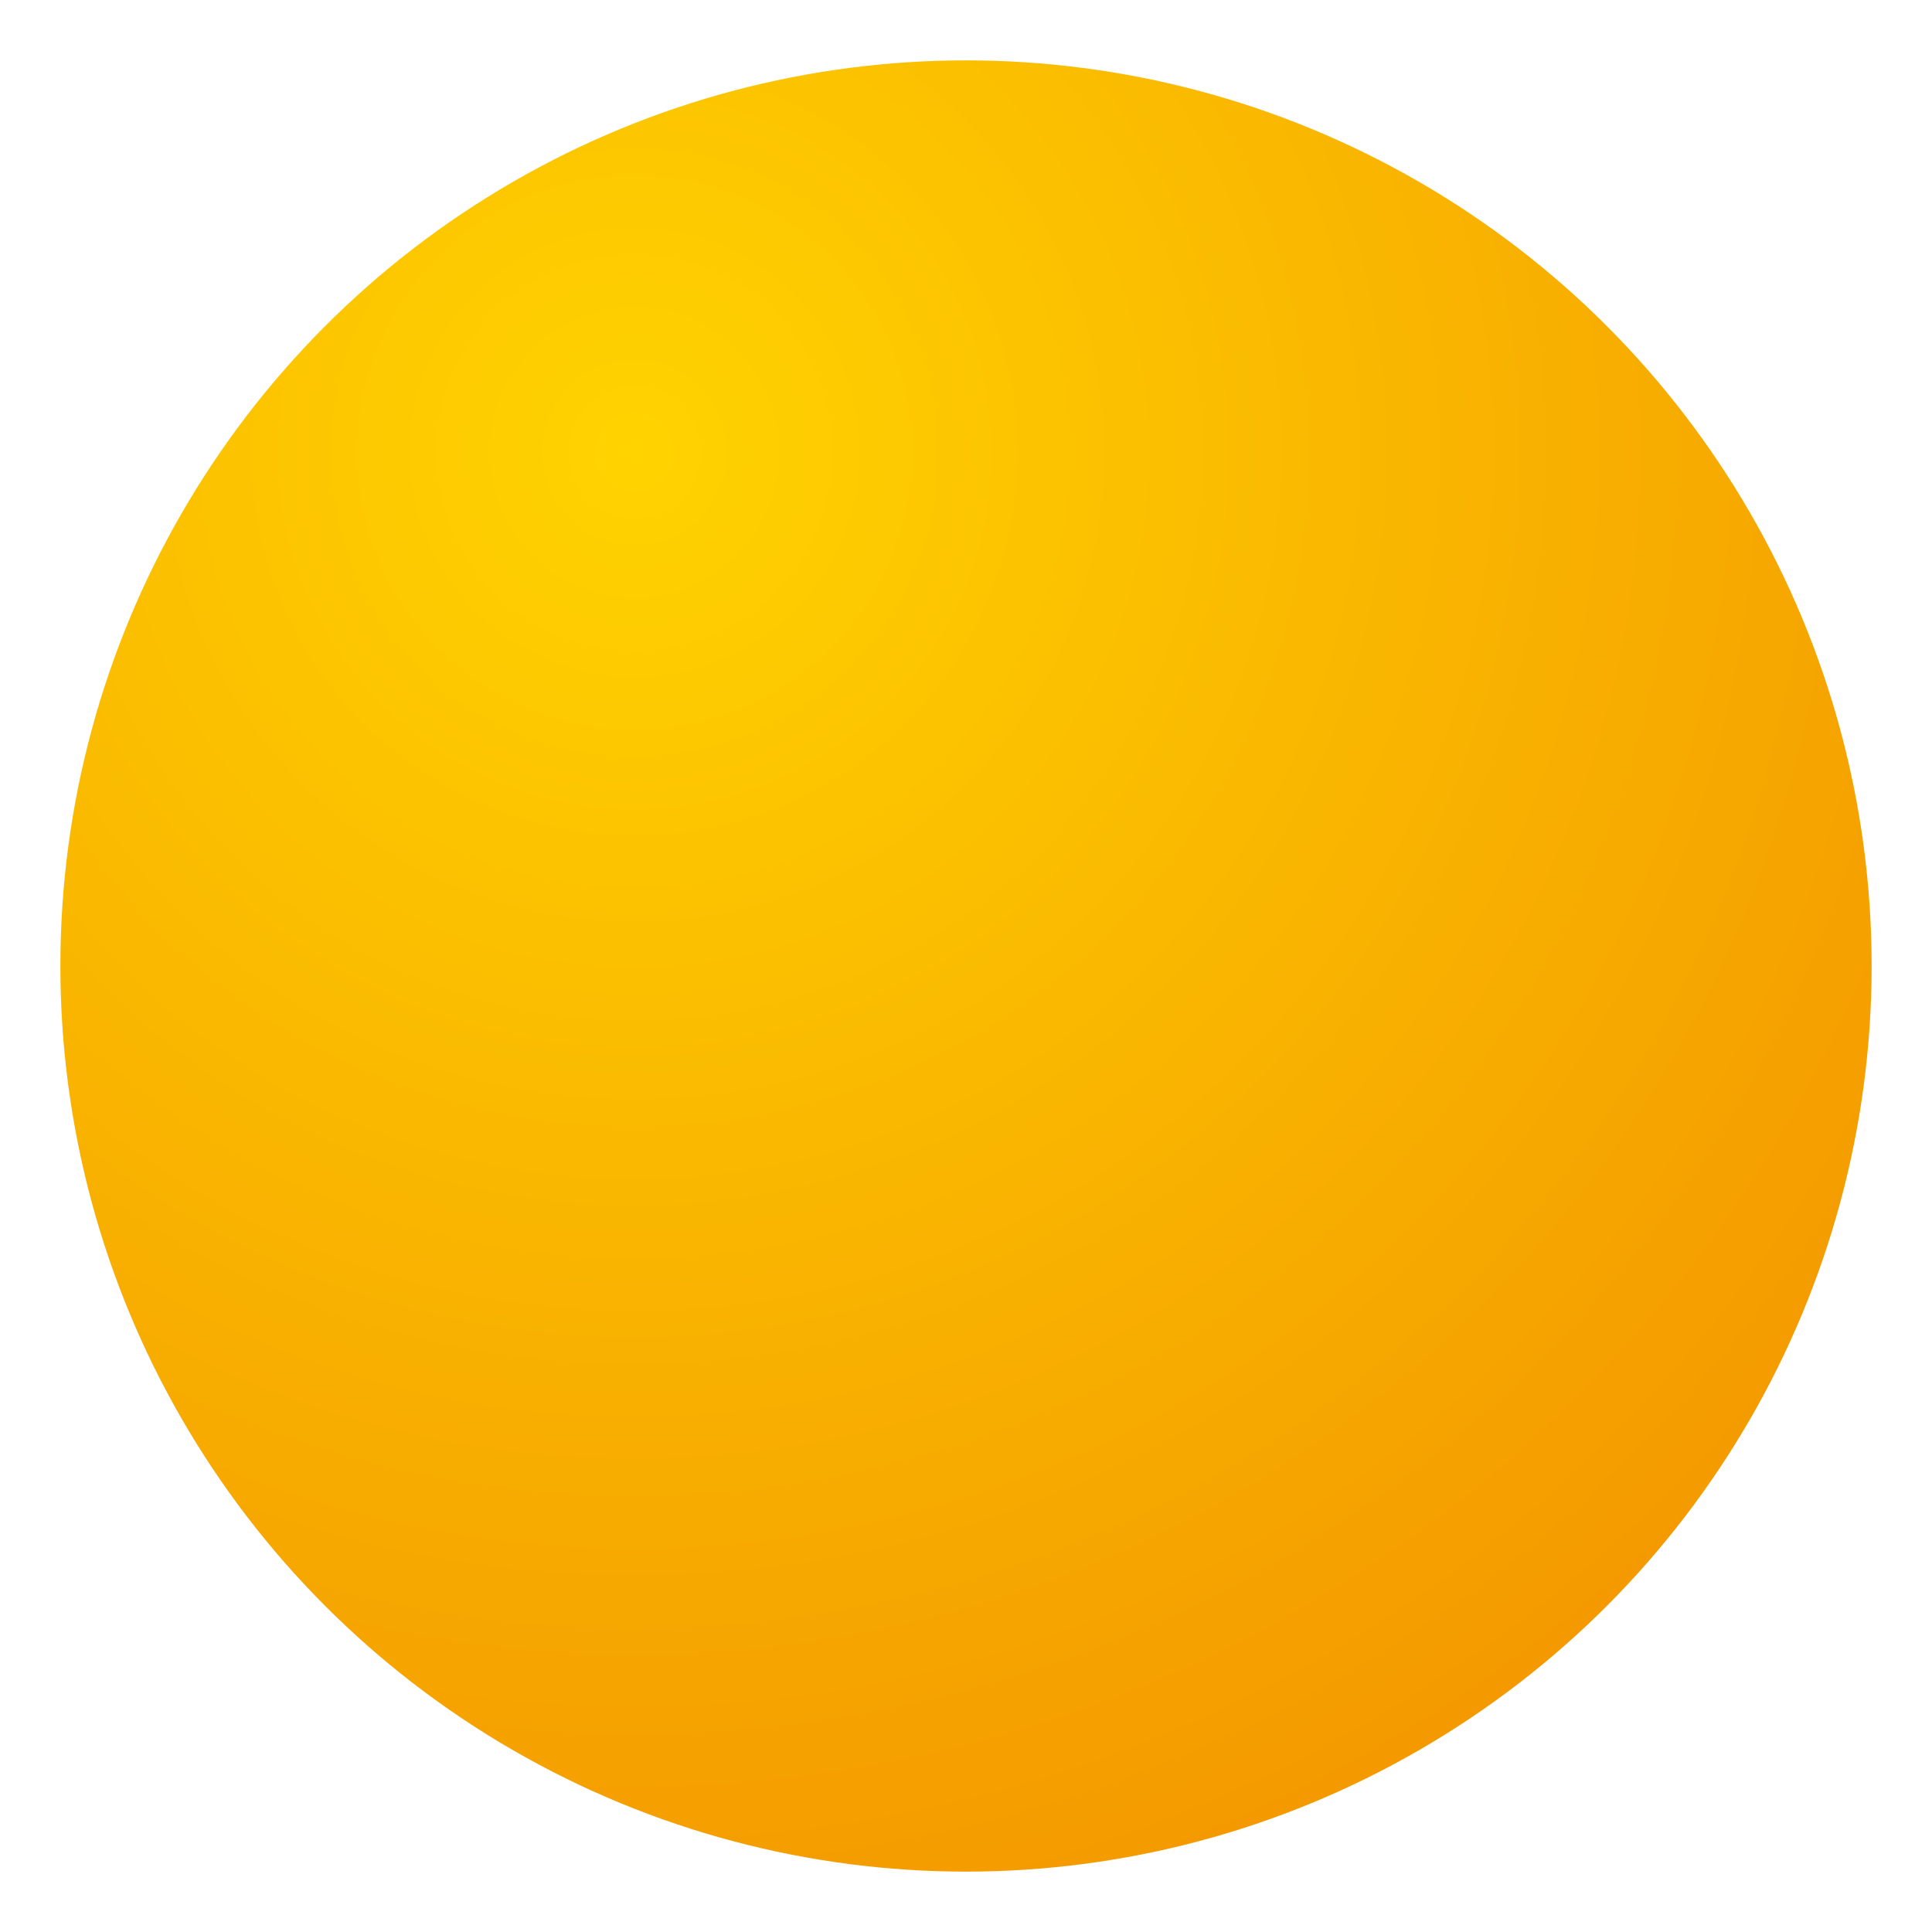 <svg xmlns="http://www.w3.org/2000/svg" xmlns:xlink="http://www.w3.org/1999/xlink" x="0px" y="0px" viewBox="0 0 512 512" style="enable-background:new 0 0 512 512;" xml:space="preserve"><style type="text/css">	.st0{display:none;}	.st1{display:inline;}	.st2{fill:#F29100;}	.st3{fill:url(#SVGID_1_);}	.st4{fill:url(#SVGID_00000025412810892995784120000006812935145827910579_);}	.st5{fill:url(#SVGID_00000052096998545237091930000017501669613586982833_);}	.st6{fill:url(#SVGID_00000021107066759437441190000007360314103418806187_);}	.st7{fill:url(#SVGID_00000031207593134918790150000008847195599505123465_);}	.st8{fill:url(#SVGID_00000183244324037914200660000000566893819941703858_);}	.st9{fill:url(#SVGID_00000118355669430158612170000007627721703330116488_);}	.st10{fill:url(#SVGID_00000106142892693228959630000009876809879926682777_);}	.st11{fill:url(#SVGID_00000145052257783463690270000014826861007054942639_);}	.st12{fill:#FFFFFF;}	.st13{display:inline;fill:none;stroke:#FFFFFF;stroke-width:15;stroke-miterlimit:10;}</style><g id="Calque_1_-_copie" class="st0">	<g class="st1">		<path class="st2" d="M256,476c-58.76,0-114.01-22.88-155.56-64.44C58.88,370.01,36,314.76,36,256   c0-58.76,22.88-114.01,64.44-155.56C141.99,58.88,197.24,36,256,36c58.76,0,114.01,22.88,155.56,64.44   C453.12,141.99,476,197.24,476,256c0,58.76-22.88,114.01-64.44,155.56S314.76,476,256,476z"></path>		<path class="st2" d="M256,66c50.75,0,98.46,19.76,134.35,55.65C426.24,157.54,446,205.25,446,256s-19.76,98.46-55.65,134.35   C354.46,426.24,306.75,446,256,446s-98.46-19.76-134.35-55.65C85.76,354.46,66,306.75,66,256s19.76-98.46,55.65-134.35   C157.54,85.76,205.25,66,256,66 M256,6C117.93,6,6,117.93,6,256s111.93,250,250,250s250-111.93,250-250S394.07,6,256,6L256,6z"></path>	</g></g><g id="Calque_4">	<g>		<g>							<radialGradient id="SVGID_1_" cx="107.748" cy="466.154" r="0.416" gradientTransform="matrix(475.011 1009.43 -1018.582 470.743 423801.031 -328081.969)" gradientUnits="userSpaceOnUse">				<stop offset="1.246007e-07" style="stop-color:#FFD300"></stop>				<stop offset="1" style="stop-color:#F29100"></stop>			</radialGradient>			<circle class="st3" cx="256" cy="256" r="240"></circle>		</g>	</g></g><g id="Calque_4_-_copie" class="st0">	<g class="st1">					<radialGradient id="SVGID_00000139287649850674075950000005494750112019188888_" cx="148.917" cy="47.231" r="19.189" gradientUnits="userSpaceOnUse">			<stop offset="1.246007e-07" style="stop-color:#FFD300"></stop>			<stop offset="1" style="stop-color:#F29100"></stop>		</radialGradient>		<path style="fill:url(#SVGID_00000139287649850674075950000005494750112019188888_);" d="M150.87,66.7   c23.15-2.62,23.48-43.55-6.08-38.71C123.96,31.41,124.9,69.64,150.87,66.7z"></path>					<radialGradient id="SVGID_00000050660353592985342440000009817767044022001567_" cx="392.436" cy="452.743" r="12.678" gradientUnits="userSpaceOnUse">			<stop offset="1.246007e-07" style="stop-color:#FFD300"></stop>			<stop offset="1" style="stop-color:#F29100"></stop>		</radialGradient>		<path style="fill:url(#SVGID_00000050660353592985342440000009817767044022001567_);" d="M390.4,440.14   c-12.4,1.67-15.06,22.78-1.52,25.09C409.62,468.76,410.64,437.42,390.4,440.14z"></path>					<radialGradient id="SVGID_00000170257485346221298110000000410428203374623166_" cx="256" cy="256" r="250" gradientUnits="userSpaceOnUse">			<stop offset="1.246007e-07" style="stop-color:#FFD300"></stop>			<stop offset="1" style="stop-color:#F29100"></stop>		</radialGradient>		<path style="fill:url(#SVGID_00000170257485346221298110000000410428203374623166_);" d="M504.85,300.01   c-5.01-16.36-45.31-18.95-60.07-24.01c1.08-3.45,2-5.56,2.28-9.32c7.66,2.4,9.05-9.77,0-7.88c-0.59-12.61-7.08-41.19-11.41-53.76   c5.11-6.41,43.51-18.62,33.46-27.95c-6.25-5.8-15.07,0.49-13.69,7.88c-7.86,3.98-15,9.52-22.81,13.62   c-0.12-0.29-0.32-3.69-1.52-6.09c-1.43-2.23-3.22-4.56-4.56-6.81c17-12.7,17.05-10.86-3.04-4.3c-3.3-5.12-7.09-10.08-10.65-15.05   c19.01-13.62,19.01-13.62,38.02-27.24c12.65,6.74,30.04,3.18,38.78-7.88c2.49-3.16,4.46-5.16,5.32-9.32   c6.69-32.28-52.54-41.43-54.75-5.73c-0.64,10.28,2.99,11.66,6.08,20.07c-7.12,3.47-30.69,19.7-37.26,25.8   c-9-12-13.1-20.35-25.85-31.54c3.49-6.13,25.18-16.2,20.53-22.94c-4.74-6.87-17.6-1.53-11.41,7.88   c-3.53,2.15-12.41,8.2-13.69,11.47c-7.49-5.93-16.43-11.47-25.09-15.77c0.79-19.62,61.72-66.02,65.4-72.75   c2.53-4.64,2.88-8.47-2.28-11.11c-4.75-2.43-10.29-1.11-12.93,3.58c-3.7,6.6,1.6,9.48,1.52,10.39   c-0.28,3.42-45.29,43.18-50.95,49.1c-0.35-0.1-1.47,0.33-6.08-1.43c-11.06-16.51,25.9-65.43,26.62-69.17   c0.49-2.58-0.38-5.2-1.52-7.53c-0.48-0.98-0.73-0.67-0.76-0.72c-6.89-9.86-18.53-5.29-22.81,4.3   c-8.33,18.64,4.17,21.23-37.26,60.21c-2.33,2-2.18,0.66-2.28,0.72c5.12-3.5-20.14-9.66-34.22-17.92   c-9.14-13.31,5.15-22.46,3.8-30.46c-1.39-8.31-17.56-9.89-22.05-2.87c-4.83,7.56,2.95,12.74,0,21.14   c-2.5,7.11-16.61,12.31-23.19,8.6c-0.85-0.48-7.45-13.88-12.93,0.72c-47.99-1.32-65.97,55.78-85.55,37.99   c-11.28-10.24,7.22-23.74-9.13-32.25c-7.29-3.8-11.52-3.48-19.01-0.72C96.85,65.04,90.11,76.6,96.5,87.13   c2.77,4.57,22.81,11.38,11.41,29.39c-3.7,5.84-29.21,21.96-38.02,32.25c-16.35,19.11-15.75,57.5-51.33,46.23   c-0.79-0.25-12.03-10.08-12.55,0.36c-0.13,2.54,2.37,4.8,4.94,5.38c9.96,2.24,25.01-5.48,27.76,16.13   c3.13,24.6-15.64,31.88-18.25,40.14c-6.49,20.54,20.99,32.08,22.81,35.84c2.32,4.77-1.25,12.41,0,16.49   c0.8,2.61,16.55,12.31,11.41,22.94c-2.64,5.45-40.71,20.34-27.76,26.88c5.87,2.97,26.52-19.08,31.18-19.35   c4.51-0.26,11.2,9.58,11.79,13.26c2.45,15.44-12.72,16.33-14.45,29.39c-2.89,21.85,25.5,39.27,47.53,11.83   c15.15,8.79,27.16,21.67,42.58,30.1c19.01,10.4,51.47,16.25,58.93,30.46c10.76,20.5-11.34,27.01-6.08,43.01   c4.42,13.45,28.55,10.52,25.09-10.75c-1.3-8.02-18.32-17.77-5.32-35.12c10.59-14.14,23.89-5.2,32.32-7.53   c8.92-2.46,16.27-21.05,31.18-12.9c13.27,7.26,1.28,25.28,12.93,27.24c9.03,1.52,11.91-10.21,13.69-10.03   c10.15,15.13,25.99,11.48,24.71,0.36c-1.14-9.94-22.17-7.27-12.17-26.52c5-9.62,13.75-7.29,16.35-8.24   c0.6-0.22,6.52-6.35,9.13-7.88c26.45-15.58,10.08-0.08,35.74,0c5.93,26.3,44.81-2.12,4.18-13.26c1.48-9.93,5.66-23.45,19.39-20.43   c8.32,1.83,6.42,19.12,24.33,15.77c8.53-1.59,14.74-14.38,8.74-23.3c-3.31-4.92-30.07-7.15-25.85-24.37   c1.88-7.7,5.94,3.95,17.11-2.51c5.83-3.37,8.55-14.14,1.9-17.92c4.94-12.19,4.94-12.19,9.89-24.37   c3.19,3.89,19.26,3.01,24.71,5.73c4.53,4.99,1.38,11.41,4.94,17.56C480.81,335.63,512.39,324.66,504.85,300.01z"></path>					<radialGradient id="SVGID_00000161601245115854292450000010447494854172995485_" cx="485.802" cy="242.531" r="12.461" gradientUnits="userSpaceOnUse">			<stop offset="1.246007e-07" style="stop-color:#FFD300"></stop>			<stop offset="1" style="stop-color:#F29100"></stop>		</radialGradient>		<path style="fill:url(#SVGID_00000161601245115854292450000010447494854172995485_);" d="M481.65,230.85   c-13.99,2.95-10.35,26.24,6.84,23.65C503.6,252.23,501.97,226.55,481.65,230.85z"></path>					<radialGradient id="SVGID_00000065791761946776201700000015812727643230837647_" cx="450.025" cy="212.62" r="6.41" gradientUnits="userSpaceOnUse">			<stop offset="1.246007e-07" style="stop-color:#FFD300"></stop>			<stop offset="1" style="stop-color:#F29100"></stop>		</radialGradient>		<path style="fill:url(#SVGID_00000065791761946776201700000015812727643230837647_);" d="M448.95,206.47   c-7.5,1.91-7.84,14.59,3.04,12.19C459.99,216.9,456.32,204.59,448.95,206.47z"></path>					<radialGradient id="SVGID_00000104670607840389424060000002957543216023839406_" cx="401.666" cy="79.668" r="8.052" gradientUnits="userSpaceOnUse">			<stop offset="1.246007e-07" style="stop-color:#FFD300"></stop>			<stop offset="1" style="stop-color:#F29100"></stop>		</radialGradient>		<path style="fill:url(#SVGID_00000104670607840389424060000002957543216023839406_);" d="M394.58,80.32   c-0.35,15.55,23.56,2.75,12.17-6.45C399.53,68.04,390.32,75.44,394.58,80.32z"></path>					<radialGradient id="SVGID_00000079474106308641199430000013537197089642316425_" cx="348.623" cy="429.75" r="3.888" gradientUnits="userSpaceOnUse">			<stop offset="1.246007e-07" style="stop-color:#FFD300"></stop>			<stop offset="1" style="stop-color:#F29100"></stop>		</radialGradient>		<path style="fill:url(#SVGID_00000079474106308641199430000013537197089642316425_);" d="M347.82,425.81   c-4.53,0.65-3.77,8.66,1.52,7.88C353.94,433.01,353.28,425.02,347.82,425.81z"></path>					<radialGradient id="SVGID_00000069395225169229840790000000362132796439264139_" cx="416.157" cy="121.624" r="3.397" gradientUnits="userSpaceOnUse">			<stop offset="1.246007e-07" style="stop-color:#FFD300"></stop>			<stop offset="1" style="stop-color:#F29100"></stop>		</radialGradient>		<path style="fill:url(#SVGID_00000069395225169229840790000000362132796439264139_);" d="M414.74,118.31   c-3.56,0.91-2.07,8.25,3.04,6.45C421.55,123.43,418.62,117.31,414.74,118.31z"></path>	</g></g><g id="Calque_1" class="st0">	<g class="st1">		<path class="st12" d="M256,76c48.08,0,93.28,18.72,127.28,52.72S436,207.92,436,256c0,48.08-18.72,93.28-52.72,127.28   S304.08,436,256,436c-48.08,0-93.28-18.72-127.28-52.72S76,304.08,76,256c0-48.08,18.72-93.28,52.72-127.28S207.92,76,256,76    M256,56C145.54,56,56,145.54,56,256s89.54,200,200,200s200-89.54,200-200S366.46,56,256,56L256,56z"></path>	</g>	<g class="st1">		<path class="st12" d="M256,176c44.11,0,80,35.89,80,80s-35.89,80-80,80s-80-35.89-80-80S211.89,176,256,176 M256,156   c-55.23,0-100,44.77-100,100s44.77,100,100,100s100-44.77,100-100S311.23,156,256,156L256,156z"></path>	</g></g><g id="Calque_2" class="st0">	<line class="st13" x1="16" y1="256" x2="496" y2="256"></line>	<line class="st13" x1="256" y1="496" x2="256" y2="16"></line></g></svg>